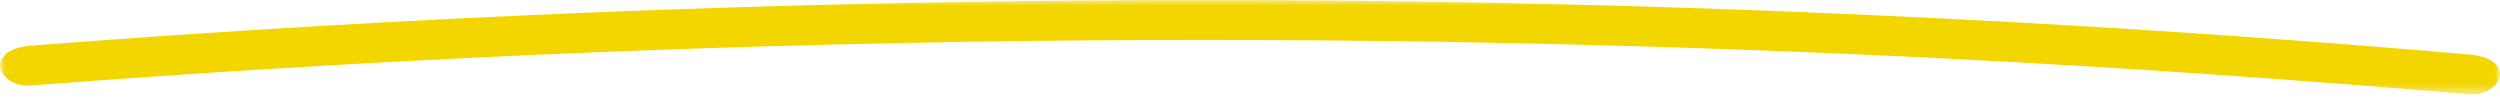<svg width="225" height="9" viewBox="0 0 225 9" fill="none" xmlns="http://www.w3.org/2000/svg">
<mask id="mask0_1776_3465" style="mask-type:luminance" maskUnits="userSpaceOnUse" x="0" y="0" width="225" height="9">
<path d="M225 0H0V8.512H225V0Z" fill="white"/>
</mask>
<g mask="url(#mask0_1776_3465)">
<path d="M2.683 7.704C32.466 5.404 62.407 4.046 92.38 3.687C120.417 3.357 148.485 3.898 176.448 5.333C191.777 6.121 207.073 7.184 222.317 8.499C223.759 8.626 225 7.585 225 6.705C225 5.629 223.759 5.038 222.317 4.911C195.196 2.562 167.906 1.049 140.574 0.388C111.737 -0.309 82.848 -0.063 54.043 1.091C36.885 1.781 19.757 2.794 2.683 4.116C1.241 4.229 0 4.862 0 5.91C0 6.797 1.231 7.817 2.683 7.704Z" fill="#F3D600"/>
</g>
</svg>
